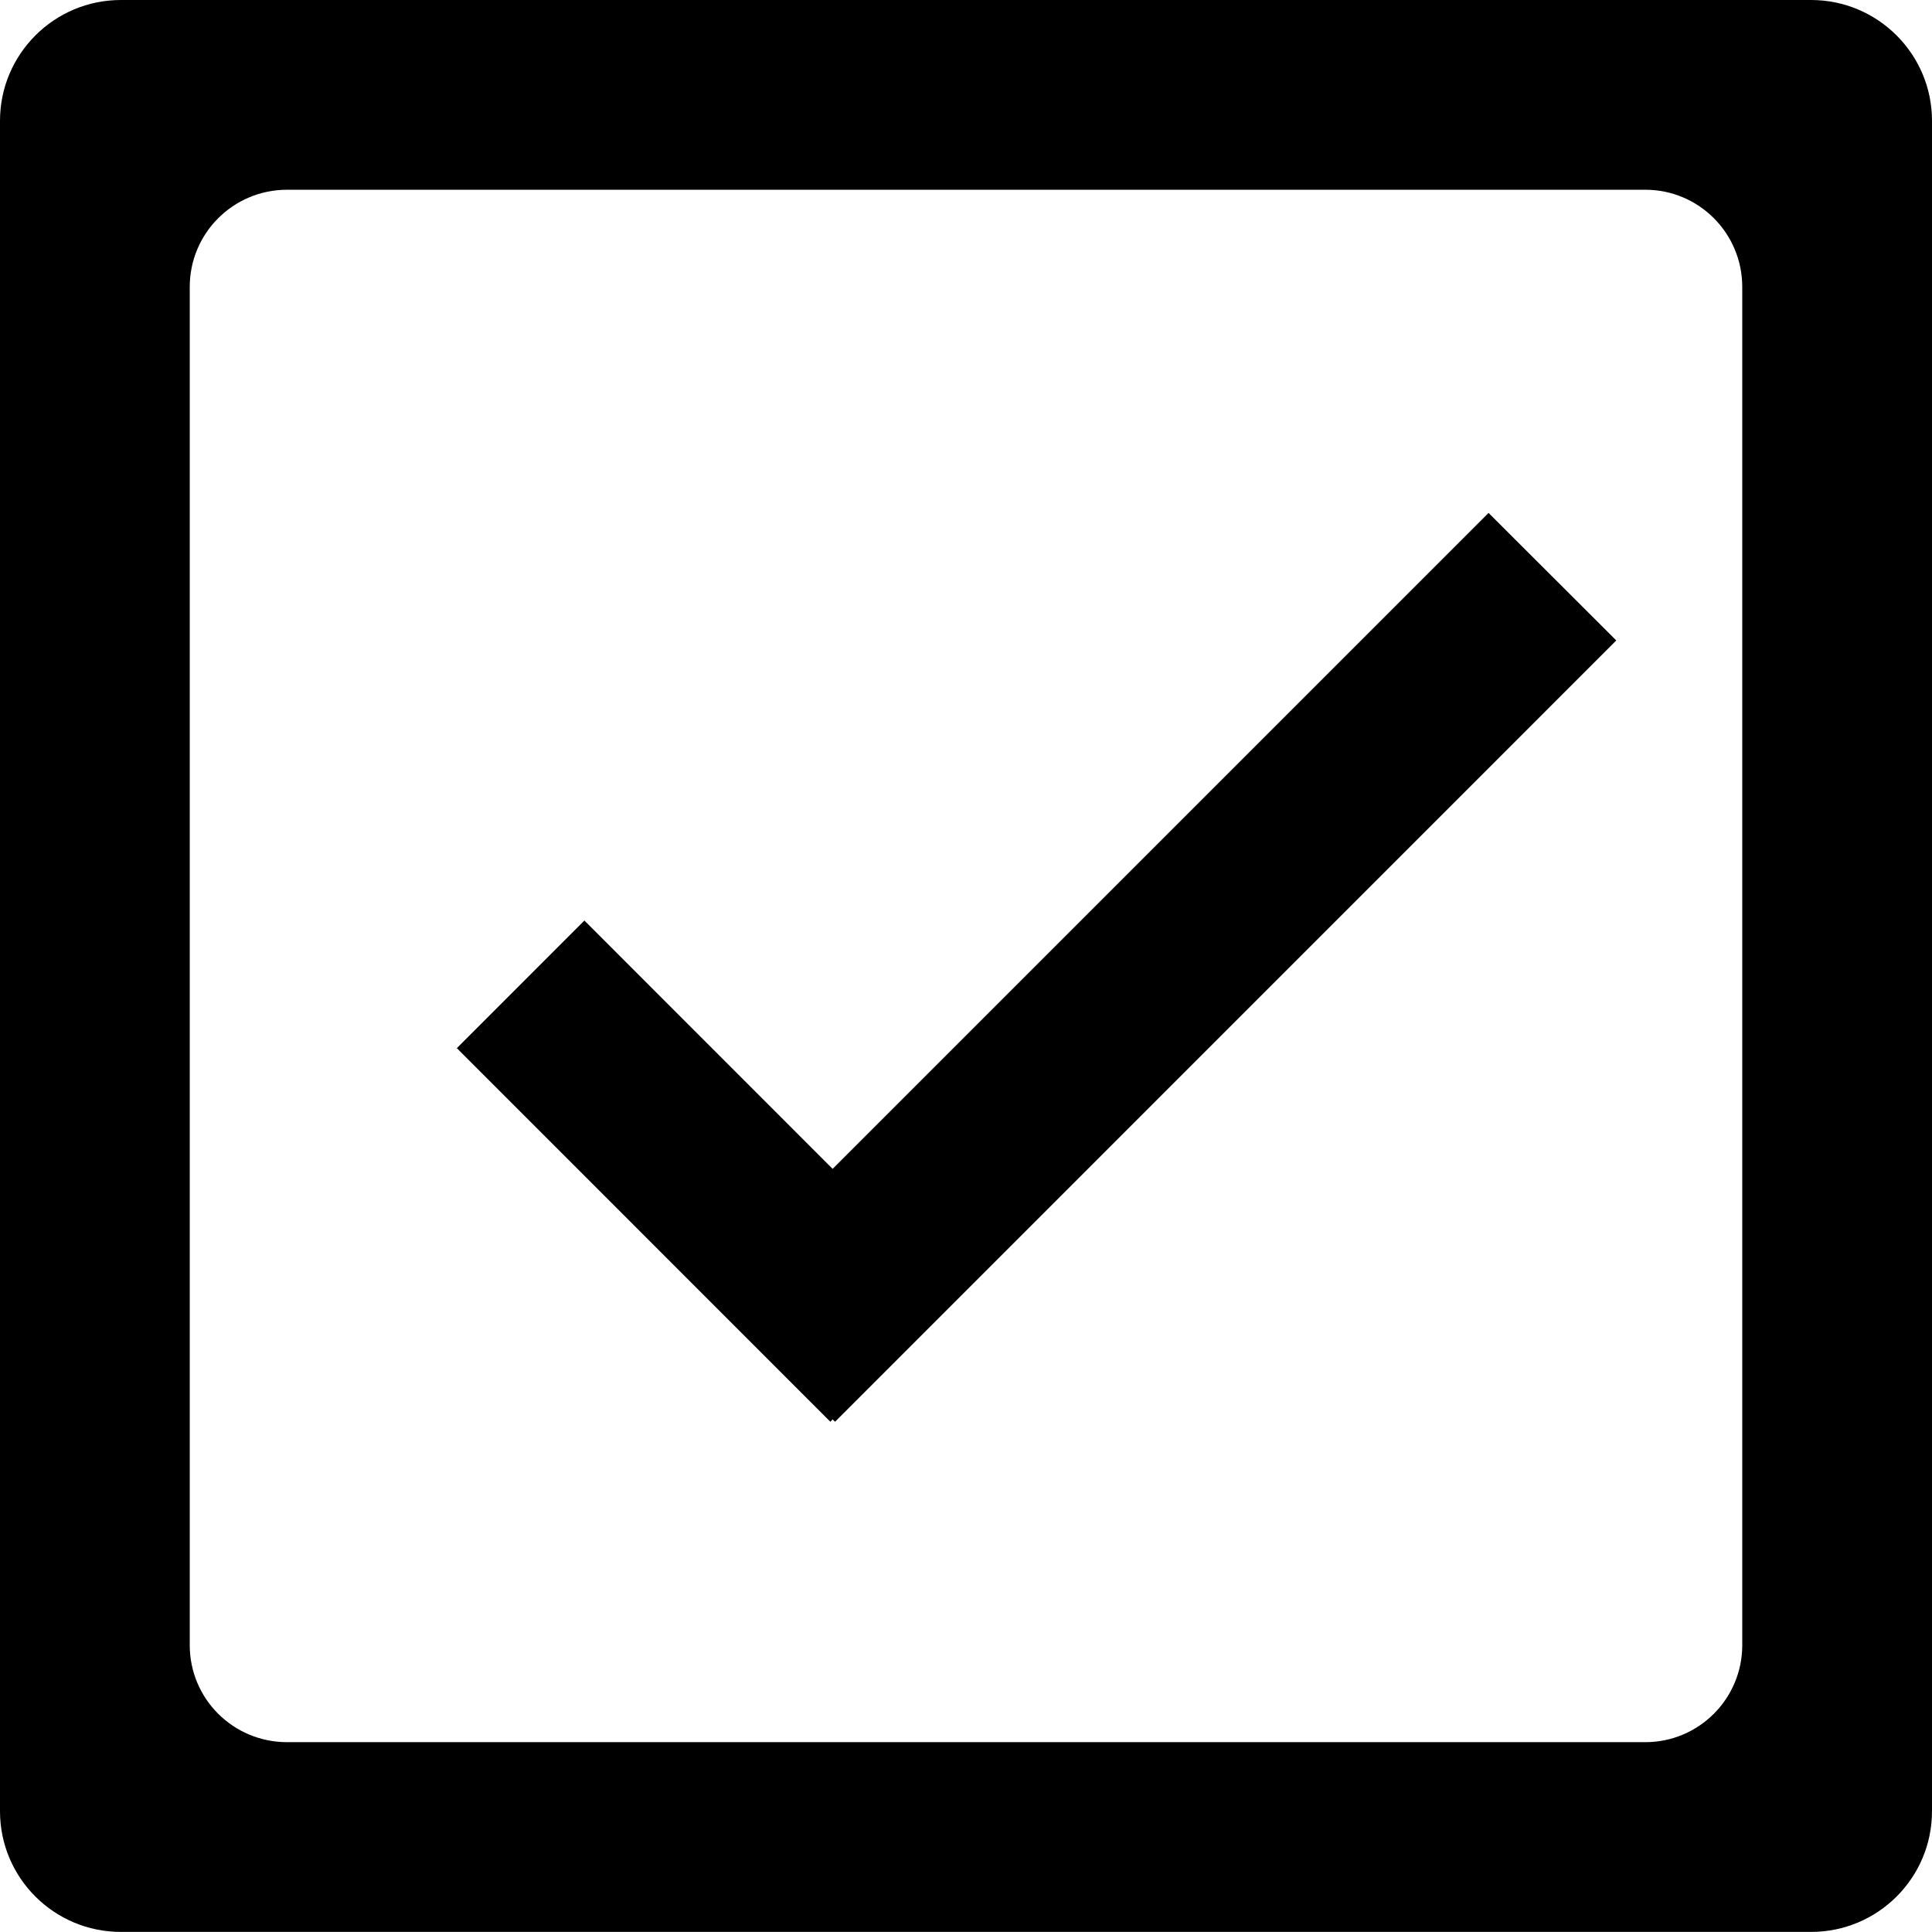 <?xml version="1.0" encoding="iso-8859-1"?>
<!-- Generator: Adobe Illustrator 16.0.0, SVG Export Plug-In . SVG Version: 6.00 Build 0)  -->
<!DOCTYPE svg PUBLIC "-//W3C//DTD SVG 1.1//EN" "http://www.w3.org/Graphics/SVG/1.1/DTD/svg11.dtd">
<svg version="1.1" id="Capa_1" xmlns="http://www.w3.org/2000/svg" xmlns:xlink="http://www.w3.org/1999/xlink" x="0px" y="0px"
	 width="22.329px" height="22.328px" viewBox="0 0 22.329 22.328" style="enable-background:new 0 0 22.329 22.328;"
	 xml:space="preserve">
<g>
	<path d="M20.932,0H1.397C0.626,0,0,0.626,0,1.396v19.537c0,0.771,0.626,1.395,1.397,1.395h19.535c0.771,0,1.397-0.624,1.397-1.395
		V1.396C22.329,0.626,21.703,0,20.932,0z M20.136,19.014c0,0.619-0.502,1.121-1.12,1.121H3.318c-0.624,0-1.125-0.502-1.125-1.121
		V3.316c0-0.62,0.502-1.123,1.125-1.123h15.698c0.618,0,1.12,0.502,1.12,1.123V19.014z"/>
	<polygon points="18.68,7.402 17.204,5.928 9.623,13.509 6.754,10.639 5.28,12.114 9.597,16.432 9.623,16.404 9.651,16.432 	"/>
</g>
<g>
</g>
<g>
</g>
<g>
</g>
<g>
</g>
<g>
</g>
<g>
</g>
<g>
</g>
<g>
</g>
<g>
</g>
<g>
</g>
<g>
</g>
<g>
</g>
<g>
</g>
<g>
</g>
<g>
</g>
</svg>
